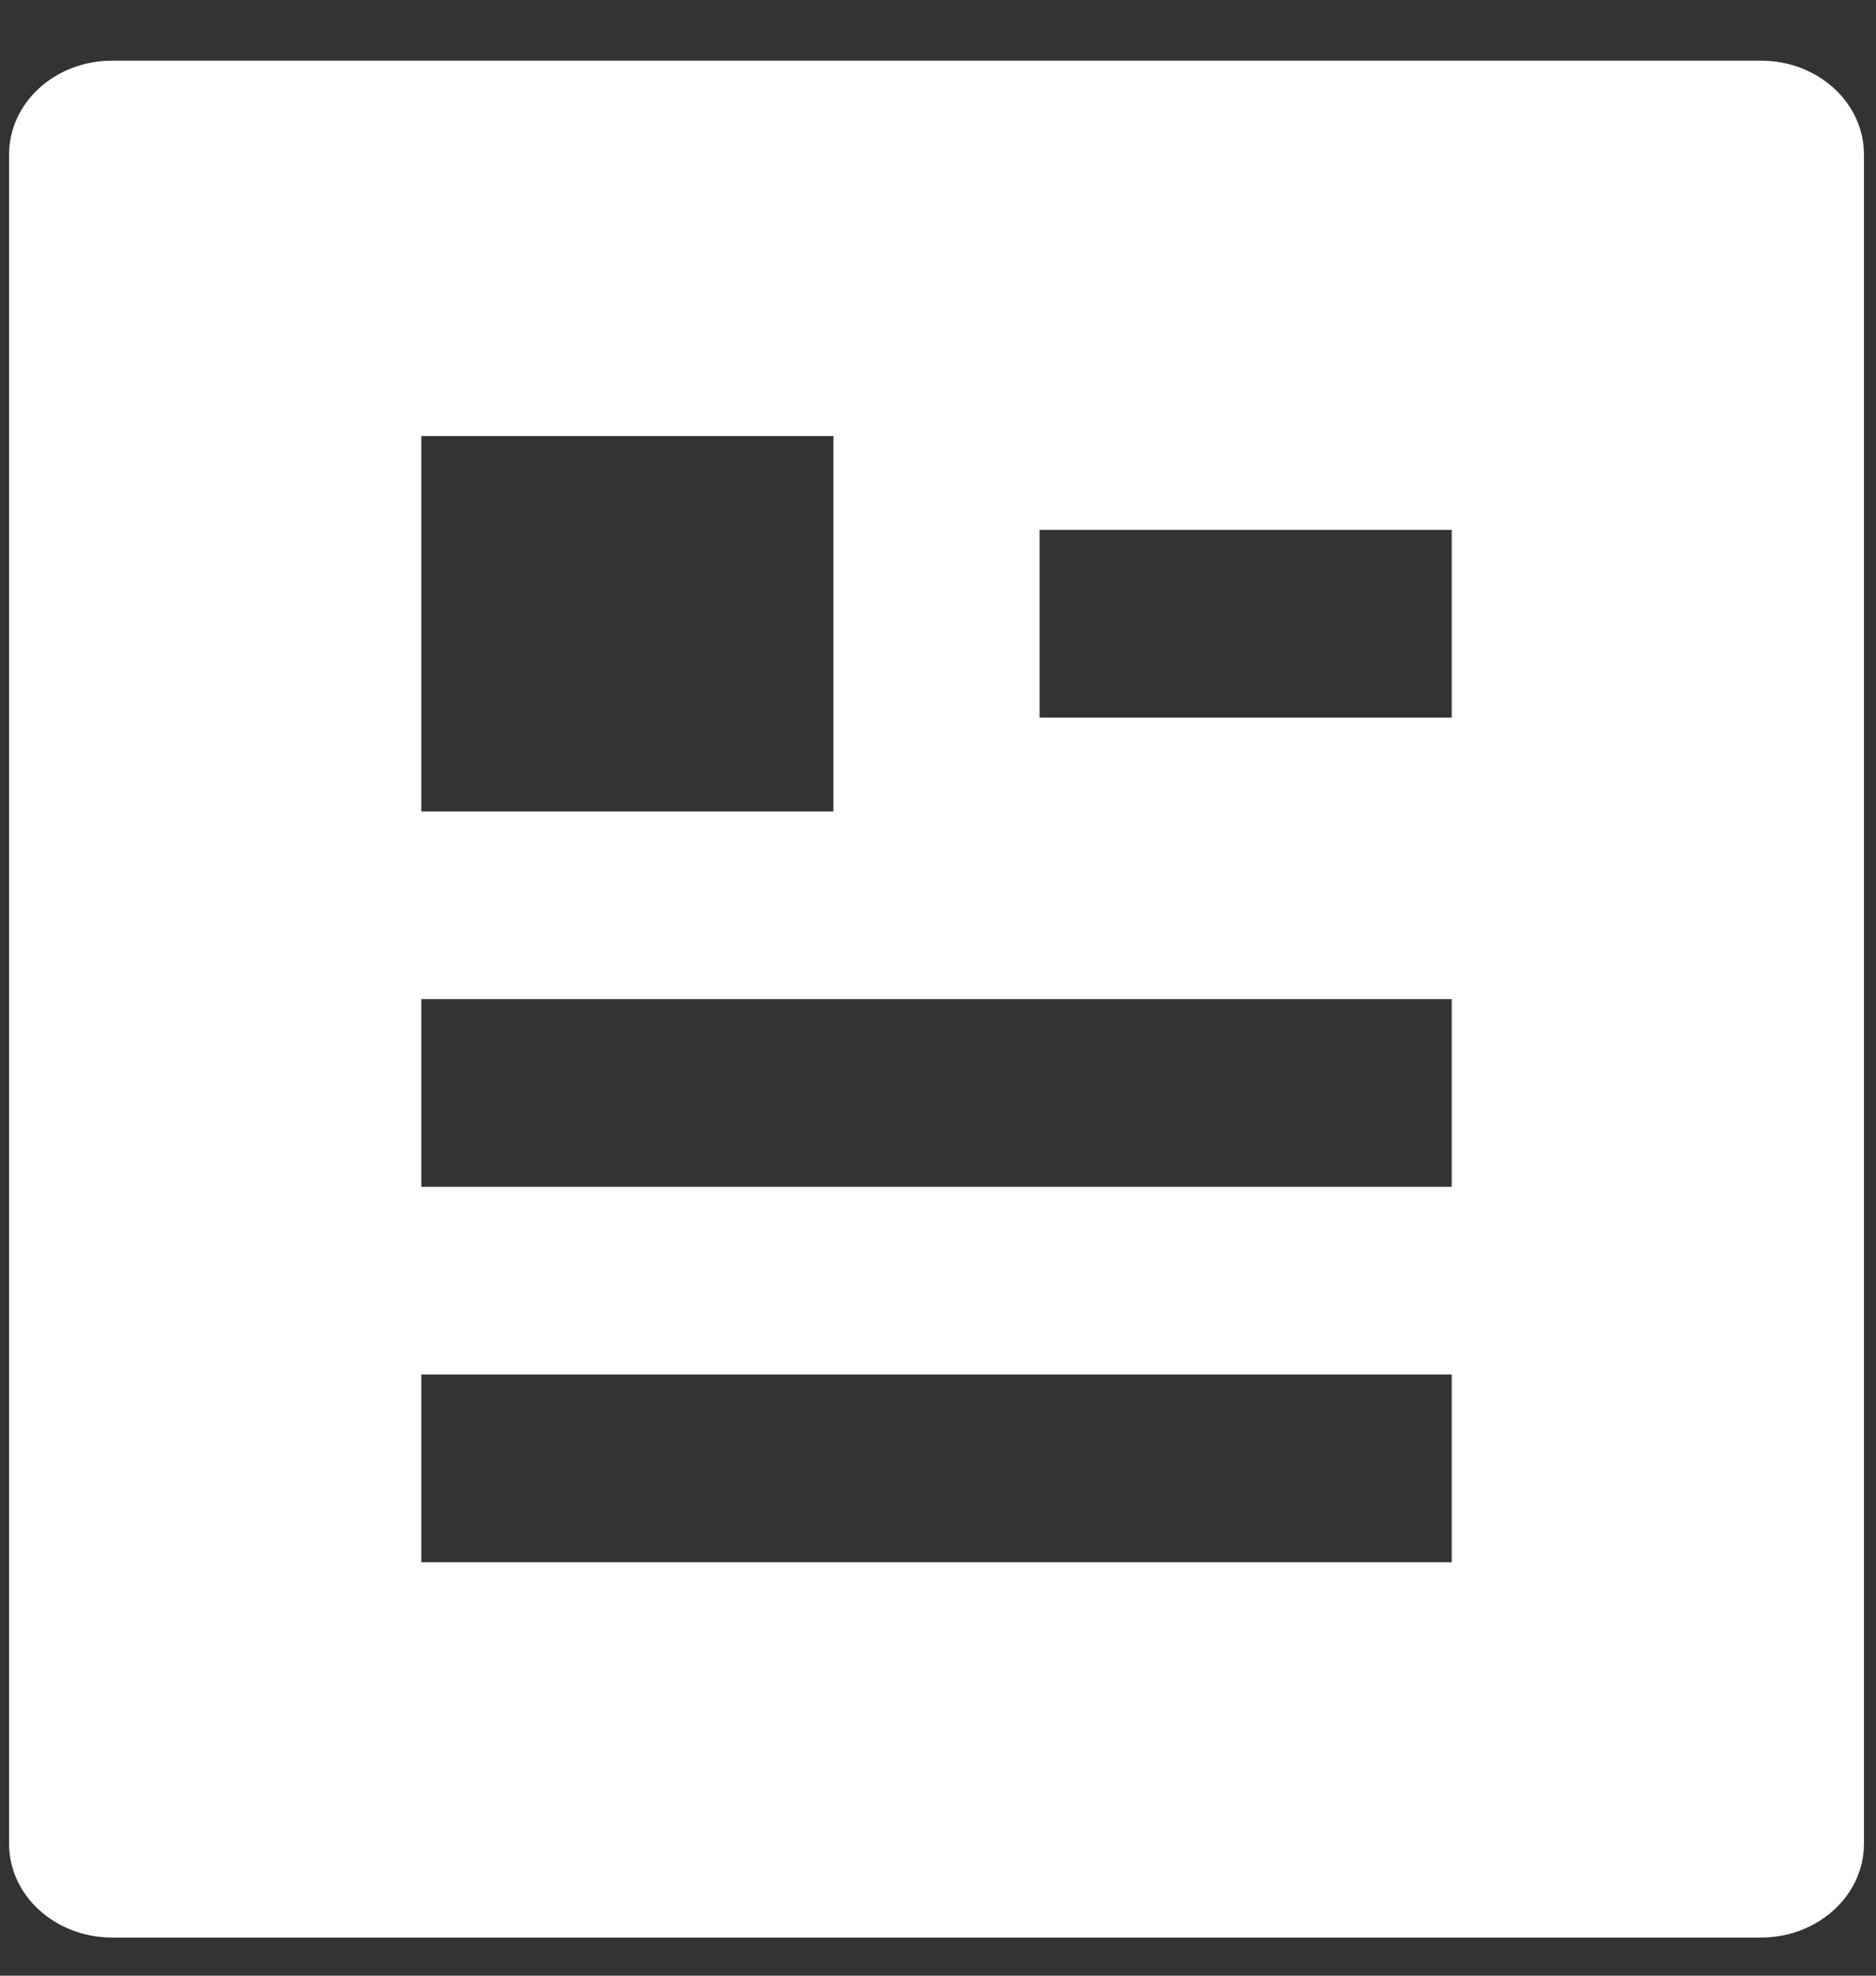 <?xml version="1.0" encoding="UTF-8"?>
<svg width="19px" height="20px" viewBox="0 0 19 20" version="1.1" xmlns="http://www.w3.org/2000/svg" xmlns:xlink="http://www.w3.org/1999/xlink">
    <rect x="0" y="0" width="19" height="20" fill="#333333" stroke="none"/>
    <title>article-fill</title>
    <g id="12-Grid-System-Design-Desktop" stroke="none" stroke-width="1" fill="none" fill-rule="evenodd">
        <g id="Upcoming-Fusionread-Homepage" transform="translate(-16, -1036)" fill="#FFFFFF">
            <g id="Group-4" transform="translate(7, 908)">
                <g id="Group-2" transform="translate(0, 128.614)">
                    <g id="article-fill" transform="translate(9.092, 0)">
                        <path d="M17.742,19 L1.044,19 C0.467,19 0,18.575 0,18.05 L0,0.95 C0,0.425 0.467,0 1.044,0 L17.742,0 C18.319,0 18.786,0.425 18.786,0.95 L18.786,18.05 C18.786,18.575 18.319,19 17.742,19 Z M4.175,3.8 L4.175,7.6 L8.349,7.6 L8.349,3.8 L4.175,3.8 Z M4.175,9.5 L4.175,11.4 L14.611,11.4 L14.611,9.5 L4.175,9.5 Z M4.175,13.3 L4.175,15.2 L14.611,15.2 L14.611,13.3 L4.175,13.3 Z M10.437,4.75 L10.437,6.65 L14.611,6.65 L14.611,4.75 L10.437,4.75 Z" id="Shape"></path>
                    </g>
                </g>
            </g>
        </g>
    </g>
</svg>